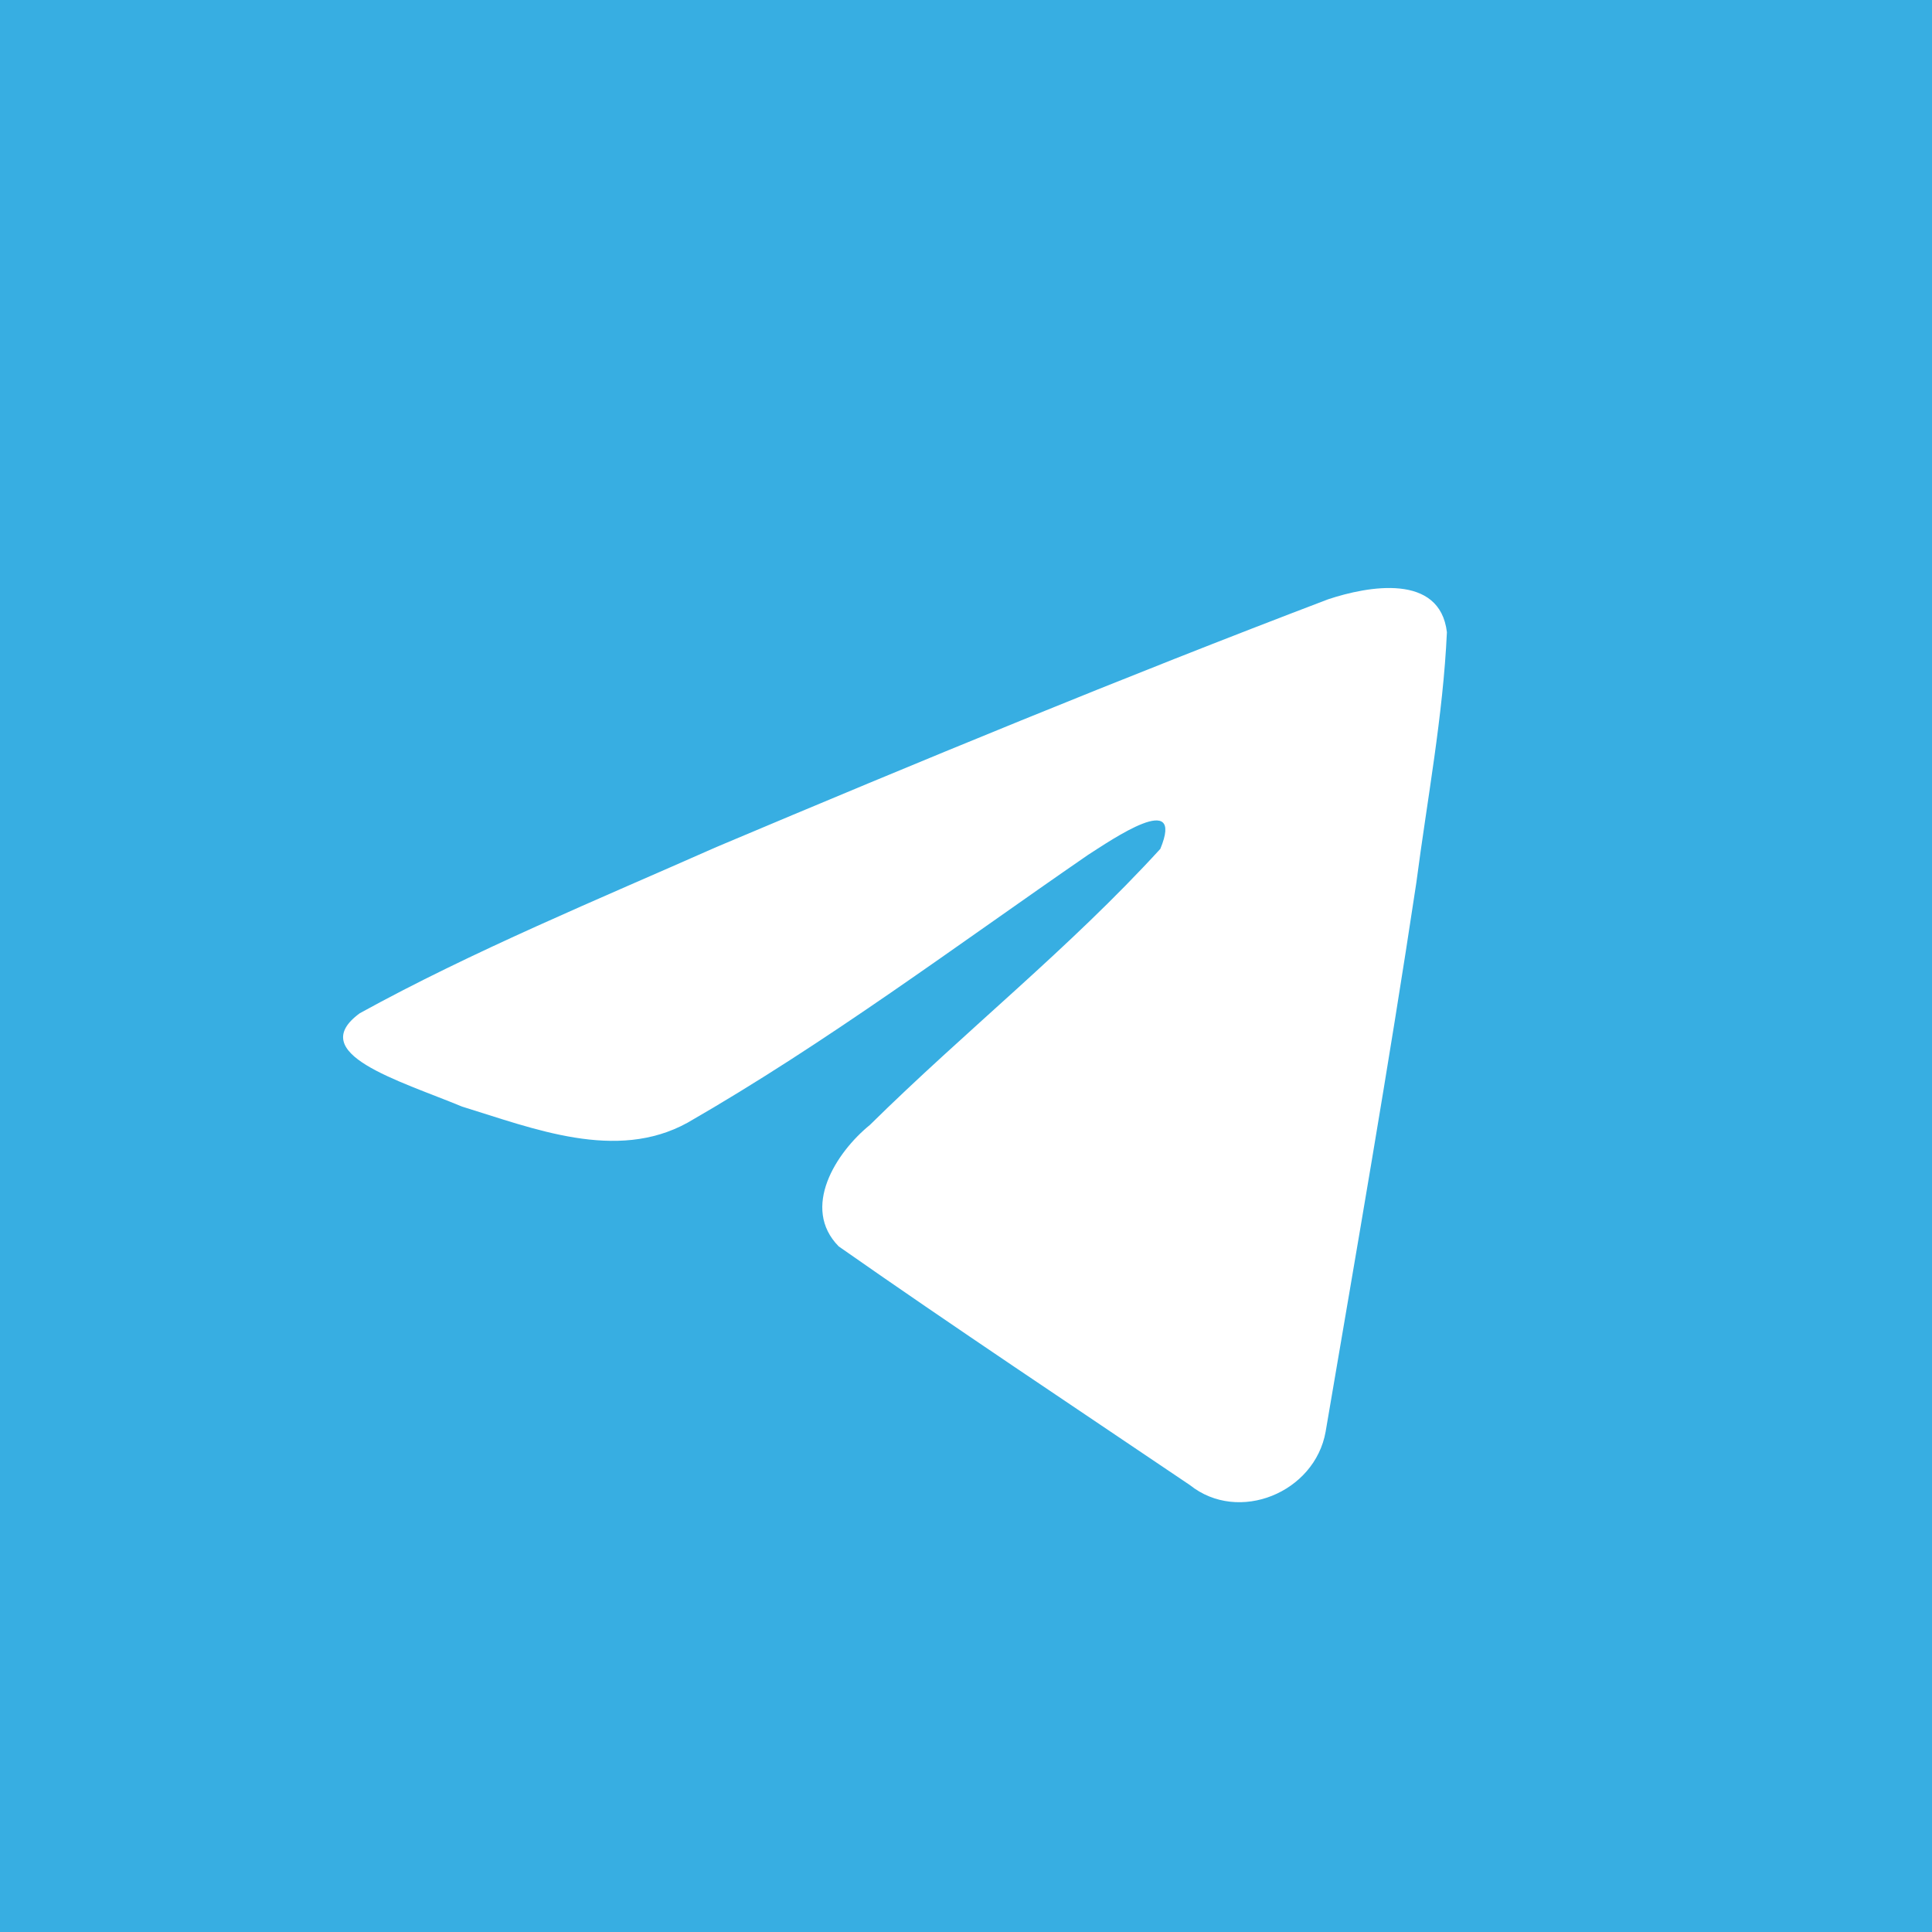 <svg width="48" height="48" viewBox="0 0 48 48" fill="none" xmlns="http://www.w3.org/2000/svg">
<rect width="48" height="48" fill="url(#paint0_linear_162_5863)"/>
<g clip-path="url(#clip0_162_5863)">
<path d="M8.938 25.174C11.744 23.629 14.876 22.339 17.802 21.043C22.836 18.919 27.89 16.832 32.995 14.89C33.989 14.559 35.773 14.235 35.948 15.707C35.853 17.791 35.458 19.862 35.188 21.934C34.502 26.489 33.708 31.029 32.935 35.569C32.668 37.081 30.774 37.864 29.562 36.896C26.649 34.928 23.713 32.98 20.837 30.966C19.895 30.009 20.769 28.634 21.61 27.951C24.009 25.586 26.554 23.577 28.828 21.09C29.441 19.609 27.629 20.857 27.031 21.24C23.746 23.503 20.542 25.905 17.079 27.895C15.31 28.869 13.248 28.036 11.48 27.493C9.894 26.837 7.571 26.175 8.938 25.174L8.938 25.174Z" fill="white"/>
</g>
<defs>
<linearGradient id="paint0_linear_162_5863" x1="0" y1="0" x2="0" y2="48" gradientUnits="userSpaceOnUse">
<stop stop-color="#37AEE2"/>
<stop offset="1" stop-color="#37AEE2"/>
</linearGradient>
<clipPath id="clip0_162_5863">
<rect width="27.424" height="22.713" fill="white" transform="translate(8.524 14.609)"/>
</clipPath>
</defs>
</svg>

